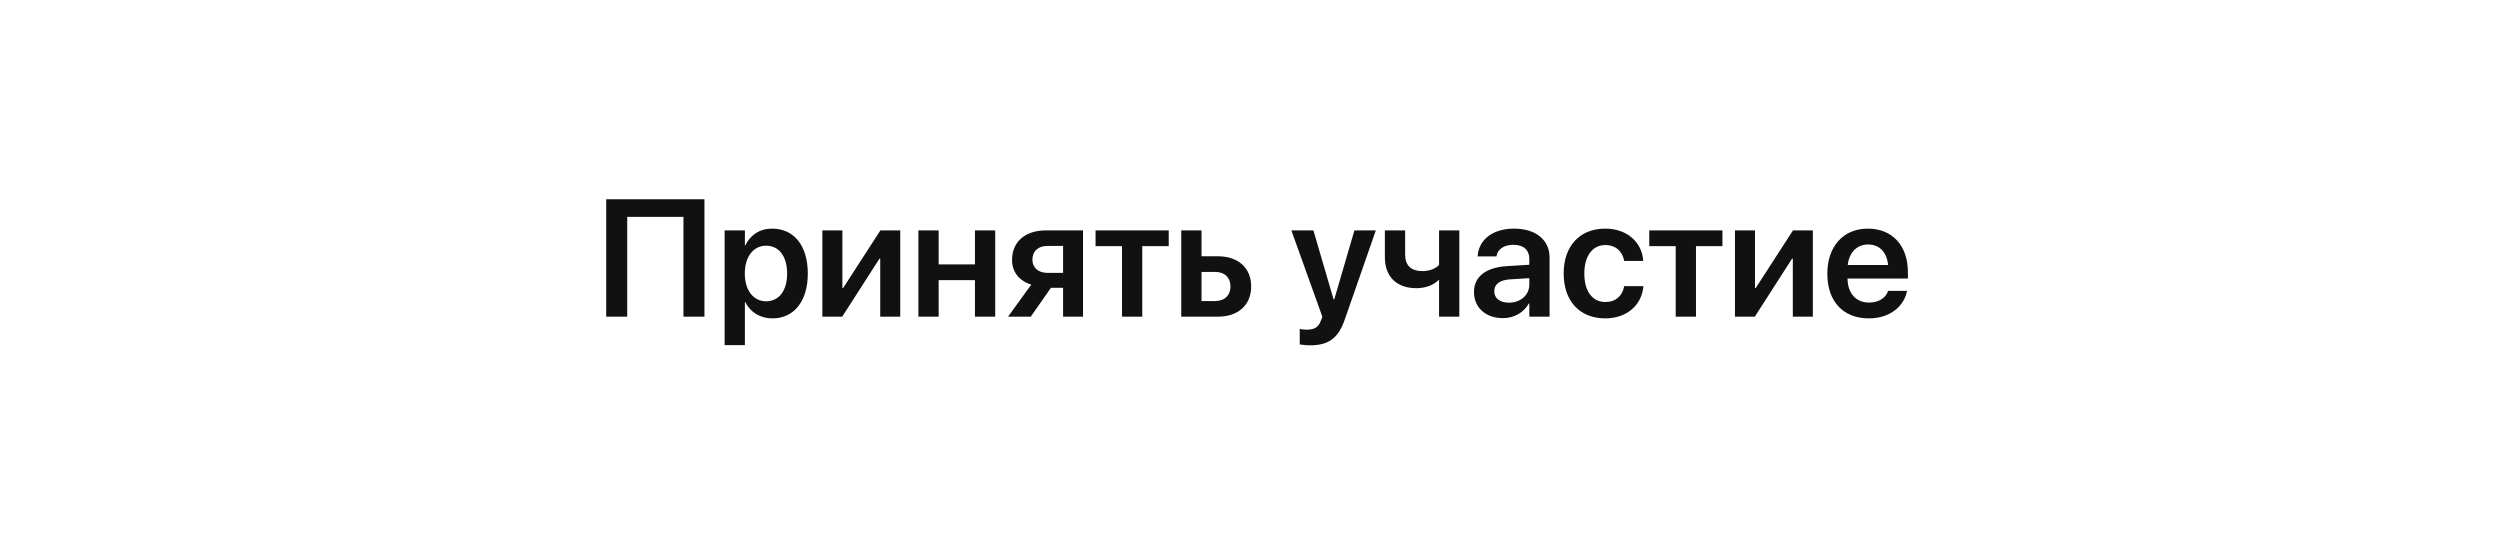 <?xml version="1.0" encoding="UTF-8"?> <svg xmlns="http://www.w3.org/2000/svg" width="300" height="65" viewBox="0 0 300 65" fill="none"> <rect width="300" height="65" fill="white"></rect> <path d="M84.533 38V23.908H72.746V38H75.266V26.027H82.014V38H84.533ZM86.955 41.418H89.387V36.252H89.436C90.031 37.463 91.213 38.205 92.688 38.205C95.275 38.205 96.936 36.154 96.936 32.834V32.824C96.936 29.484 95.285 27.434 92.648 27.434C91.174 27.434 90.031 28.195 89.445 29.436H89.387V27.648H86.955V41.418ZM91.926 36.154C90.432 36.154 89.377 34.855 89.377 32.834V32.824C89.377 30.793 90.422 29.484 91.926 29.484C93.478 29.484 94.455 30.754 94.455 32.824V32.834C94.455 34.875 93.488 36.154 91.926 36.154ZM98.684 38H101.066L105.529 31.047H105.627V38H108.029V27.648H105.646L101.184 34.553H101.086V27.648H98.684V38ZM116.994 38H119.426V27.648H116.994V31.73H112.639V27.648H110.207V38H112.639V33.615H116.994V38ZM127.57 38H129.963V27.648H125.5C123.039 27.648 121.447 29.006 121.447 31.174V31.193C121.447 32.648 122.316 33.713 123.752 34.152L120.969 38H123.693L126.115 34.533H127.57V38ZM125.686 32.746C124.572 32.746 123.889 32.092 123.889 31.184V31.164C123.889 30.139 124.572 29.514 125.686 29.514H127.57V32.746H125.686ZM140.246 27.648H131.467V29.533H134.641V38H137.072V29.533H140.246V27.648ZM141.75 38H146.174C148.586 38 150.139 36.594 150.139 34.387V34.367C150.139 32.16 148.586 30.754 146.174 30.754H144.182V27.648H141.75V38ZM145.832 32.629C146.945 32.629 147.658 33.312 147.658 34.367V34.387C147.658 35.432 146.955 36.125 145.832 36.125H144.182V32.629H145.832ZM157.219 41.438C159.367 41.438 160.588 40.627 161.369 38.352L165.1 27.648H162.531L160.109 35.93H160.031L157.609 27.648H154.963L158.684 38.01L158.527 38.43C158.215 39.299 157.707 39.562 156.77 39.562C156.428 39.562 156.145 39.514 155.969 39.475V41.33C156.252 41.379 156.74 41.438 157.219 41.438ZM175.119 38V27.648H172.688V31.789C172.297 32.238 171.525 32.531 170.705 32.531C169.338 32.531 168.615 31.867 168.615 30.529V27.648H166.184V30.871C166.184 33.156 167.551 34.582 169.973 34.582C171.037 34.582 172.014 34.23 172.639 33.596H172.688V38H175.119ZM180.354 38.176C181.711 38.176 182.863 37.492 183.469 36.408H183.518V38H185.949V30.881C185.949 28.801 184.289 27.434 181.691 27.434C179.064 27.434 177.482 28.811 177.326 30.646L177.316 30.764H179.572L179.592 30.676C179.748 29.914 180.461 29.377 181.613 29.377C182.834 29.377 183.518 30.012 183.518 31.057V31.77L180.812 31.936C178.312 32.092 176.877 33.195 176.877 35.031V35.051C176.877 36.897 178.273 38.176 180.354 38.176ZM179.309 34.953V34.943C179.309 34.123 179.963 33.605 181.154 33.527L183.518 33.381V34.162C183.518 35.393 182.473 36.32 181.076 36.32C180.002 36.32 179.309 35.803 179.309 34.953ZM192.639 38.205C195.256 38.205 197.014 36.565 197.199 34.406V34.338H194.904L194.885 34.426C194.66 35.51 193.889 36.242 192.658 36.242C191.115 36.242 190.119 34.992 190.119 32.834V32.824C190.119 30.705 191.105 29.406 192.639 29.406C193.938 29.406 194.68 30.217 194.885 31.223L194.895 31.311H197.189L197.18 31.232C197.033 29.162 195.344 27.434 192.619 27.434C189.592 27.434 187.639 29.504 187.639 32.805V32.815C187.639 36.135 189.562 38.205 192.639 38.205ZM206.691 27.648H197.912V29.533H201.086V38H203.518V29.533H206.691V27.648ZM208.195 38H210.578L215.041 31.047H215.139V38H217.541V27.648H215.158L210.695 34.553H210.598V27.648H208.195V38ZM224.26 38.205C226.965 38.205 228.488 36.603 228.82 35.012L228.84 34.904H226.564L226.545 34.973C226.311 35.666 225.529 36.31 224.309 36.31C222.727 36.31 221.73 35.236 221.701 33.42H228.947V32.639C228.947 29.514 227.111 27.434 224.143 27.434C221.184 27.434 219.279 29.582 219.279 32.844V32.853C219.279 36.145 221.154 38.205 224.26 38.205ZM224.172 29.338C225.461 29.338 226.398 30.158 226.574 31.799H221.73C221.916 30.207 222.893 29.338 224.172 29.338Z" fill="#111111"></path> </svg> 